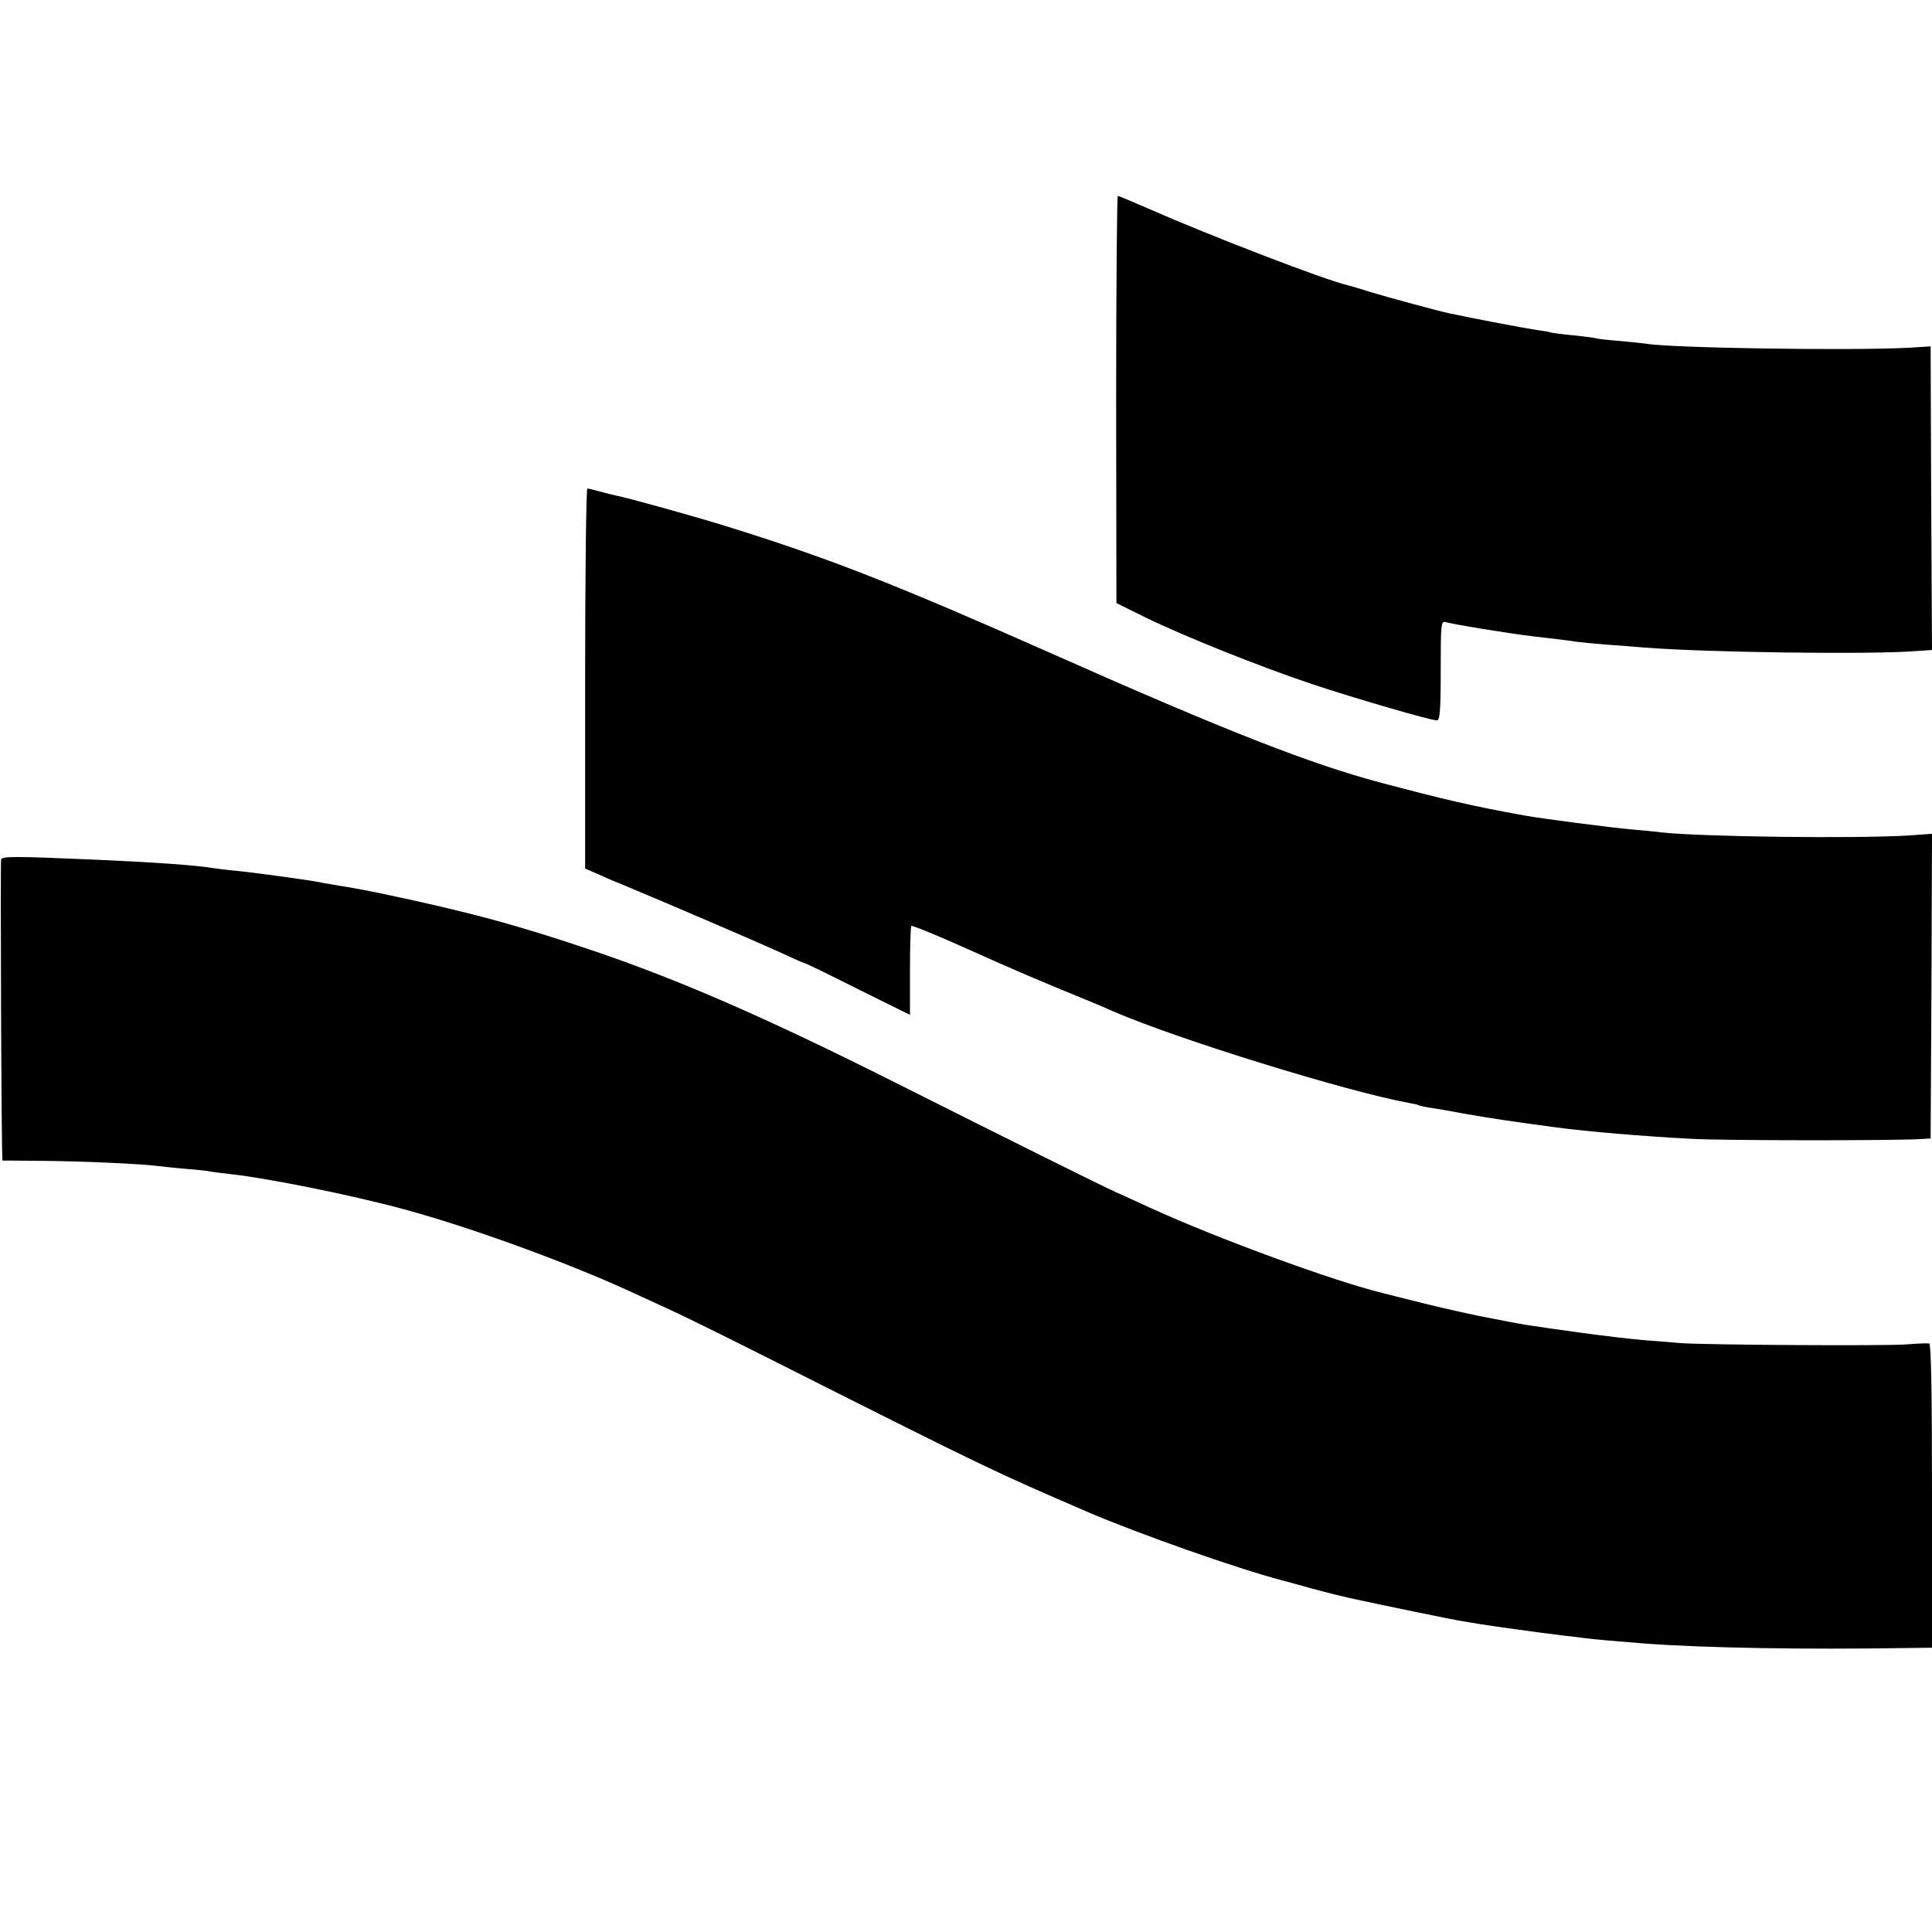 <?xml version="1.0" standalone="no"?>
<!DOCTYPE svg PUBLIC "-//W3C//DTD SVG 20010904//EN"
 "http://www.w3.org/TR/2001/REC-SVG-20010904/DTD/svg10.dtd">
<svg version="1.0" xmlns="http://www.w3.org/2000/svg"
 width="700pt" height="700pt" viewBox="0 0 700 700"
 preserveAspectRatio="xMidYMid meet">
<g transform="translate(0,700) scale(0.1,-0.1)"
fill="#000000" stroke="none">
<path d="M4044 5553 l1 -738 105 -52 c135 -66 413 -178 605 -242 156 -52 428
-131 451 -131 11 0 14 35 14 181 0 167 1 180 18 175 31 -9 222 -40 312 -51 77
-9 131 -15 160 -20 14 -2 66 -7 115 -11 50 -3 108 -8 130 -10 220 -18 825 -26
987 -13 l58 4 -3 550 -2 550 -80 -5 c-211 -11 -870 -1 -953 15 -9 1 -53 6 -97
10 -43 3 -82 8 -85 10 -3 1 -39 6 -80 10 -41 4 -77 9 -80 10 -3 2 -26 6 -50 9
-36 5 -237 43 -320 61 -39 8 -222 58 -285 77 -38 12 -74 23 -80 24 -84 19
-501 180 -724 278 -57 25 -107 46 -111 46 -3 0 -6 -332 -6 -737z"/>
<path d="M2120 4542 l0 -689 53 -23 c28 -13 66 -29 82 -35 173 -72 498 -212
568 -244 49 -23 90 -41 93 -41 3 0 90 -42 193 -94 l188 -93 0 158 c0 88 2 161
5 164 3 3 96 -35 207 -85 169 -76 270 -119 466 -199 11 -5 38 -16 60 -26 230
-100 845 -290 1069 -331 16 -3 32 -6 35 -8 3 -2 24 -7 46 -10 22 -3 76 -13
120 -21 96 -17 191 -31 335 -50 110 -15 315 -32 485 -41 116 -7 747 -7 835 -1
l35 2 3 552 2 552 -82 -6 c-198 -12 -750 -5 -898 11 -19 3 -69 7 -110 11 -72
6 -324 39 -385 50 -194 35 -296 59 -525 120 -252 67 -559 187 -1185 465 -566
251 -803 344 -1160 456 -123 39 -375 109 -425 119 -10 2 -35 8 -56 14 -22 6
-42 11 -46 11 -4 0 -8 -310 -8 -688z"/>
<path d="M4 3886 c-3 -9 1 -1091 5 -1091 0 0 65 0 144 -1 142 -1 365 -11 422
-19 17 -2 61 -7 99 -10 38 -3 79 -7 90 -10 12 -2 44 -6 71 -9 136 -15 440 -76
627 -127 238 -64 595 -194 823 -299 39 -18 106 -49 150 -69 44 -20 194 -94
335 -165 826 -416 823 -414 1175 -566 185 -79 534 -202 700 -246 6 -1 55 -15
110 -30 55 -15 116 -30 135 -34 96 -21 379 -80 410 -84 19 -3 46 -8 60 -10 27
-5 221 -32 305 -42 28 -3 61 -7 75 -9 25 -4 144 -14 222 -20 217 -16 572 -22
956 -16 l82 1 0 549 c0 366 -3 550 -10 553 -6 2 -43 0 -83 -3 -72 -6 -746 -2
-822 5 -22 2 -78 7 -125 10 -47 4 -150 16 -230 27 -80 11 -158 22 -175 25 -16
2 -39 6 -50 8 -11 2 -60 11 -110 21 -49 9 -153 32 -230 51 -77 19 -147 37
-155 39 -174 42 -601 198 -845 310 -44 20 -100 46 -125 57 -51 23 -355 174
-795 395 -462 232 -773 368 -1083 474 -279 95 -459 144 -772 210 -52 11 -111
22 -130 25 -19 3 -46 7 -60 10 -14 2 -36 6 -50 9 -43 8 -232 34 -295 40 -33 3
-71 8 -85 10 -56 10 -215 21 -420 30 -299 13 -341 13 -346 1z"/>
</g>
</svg>
